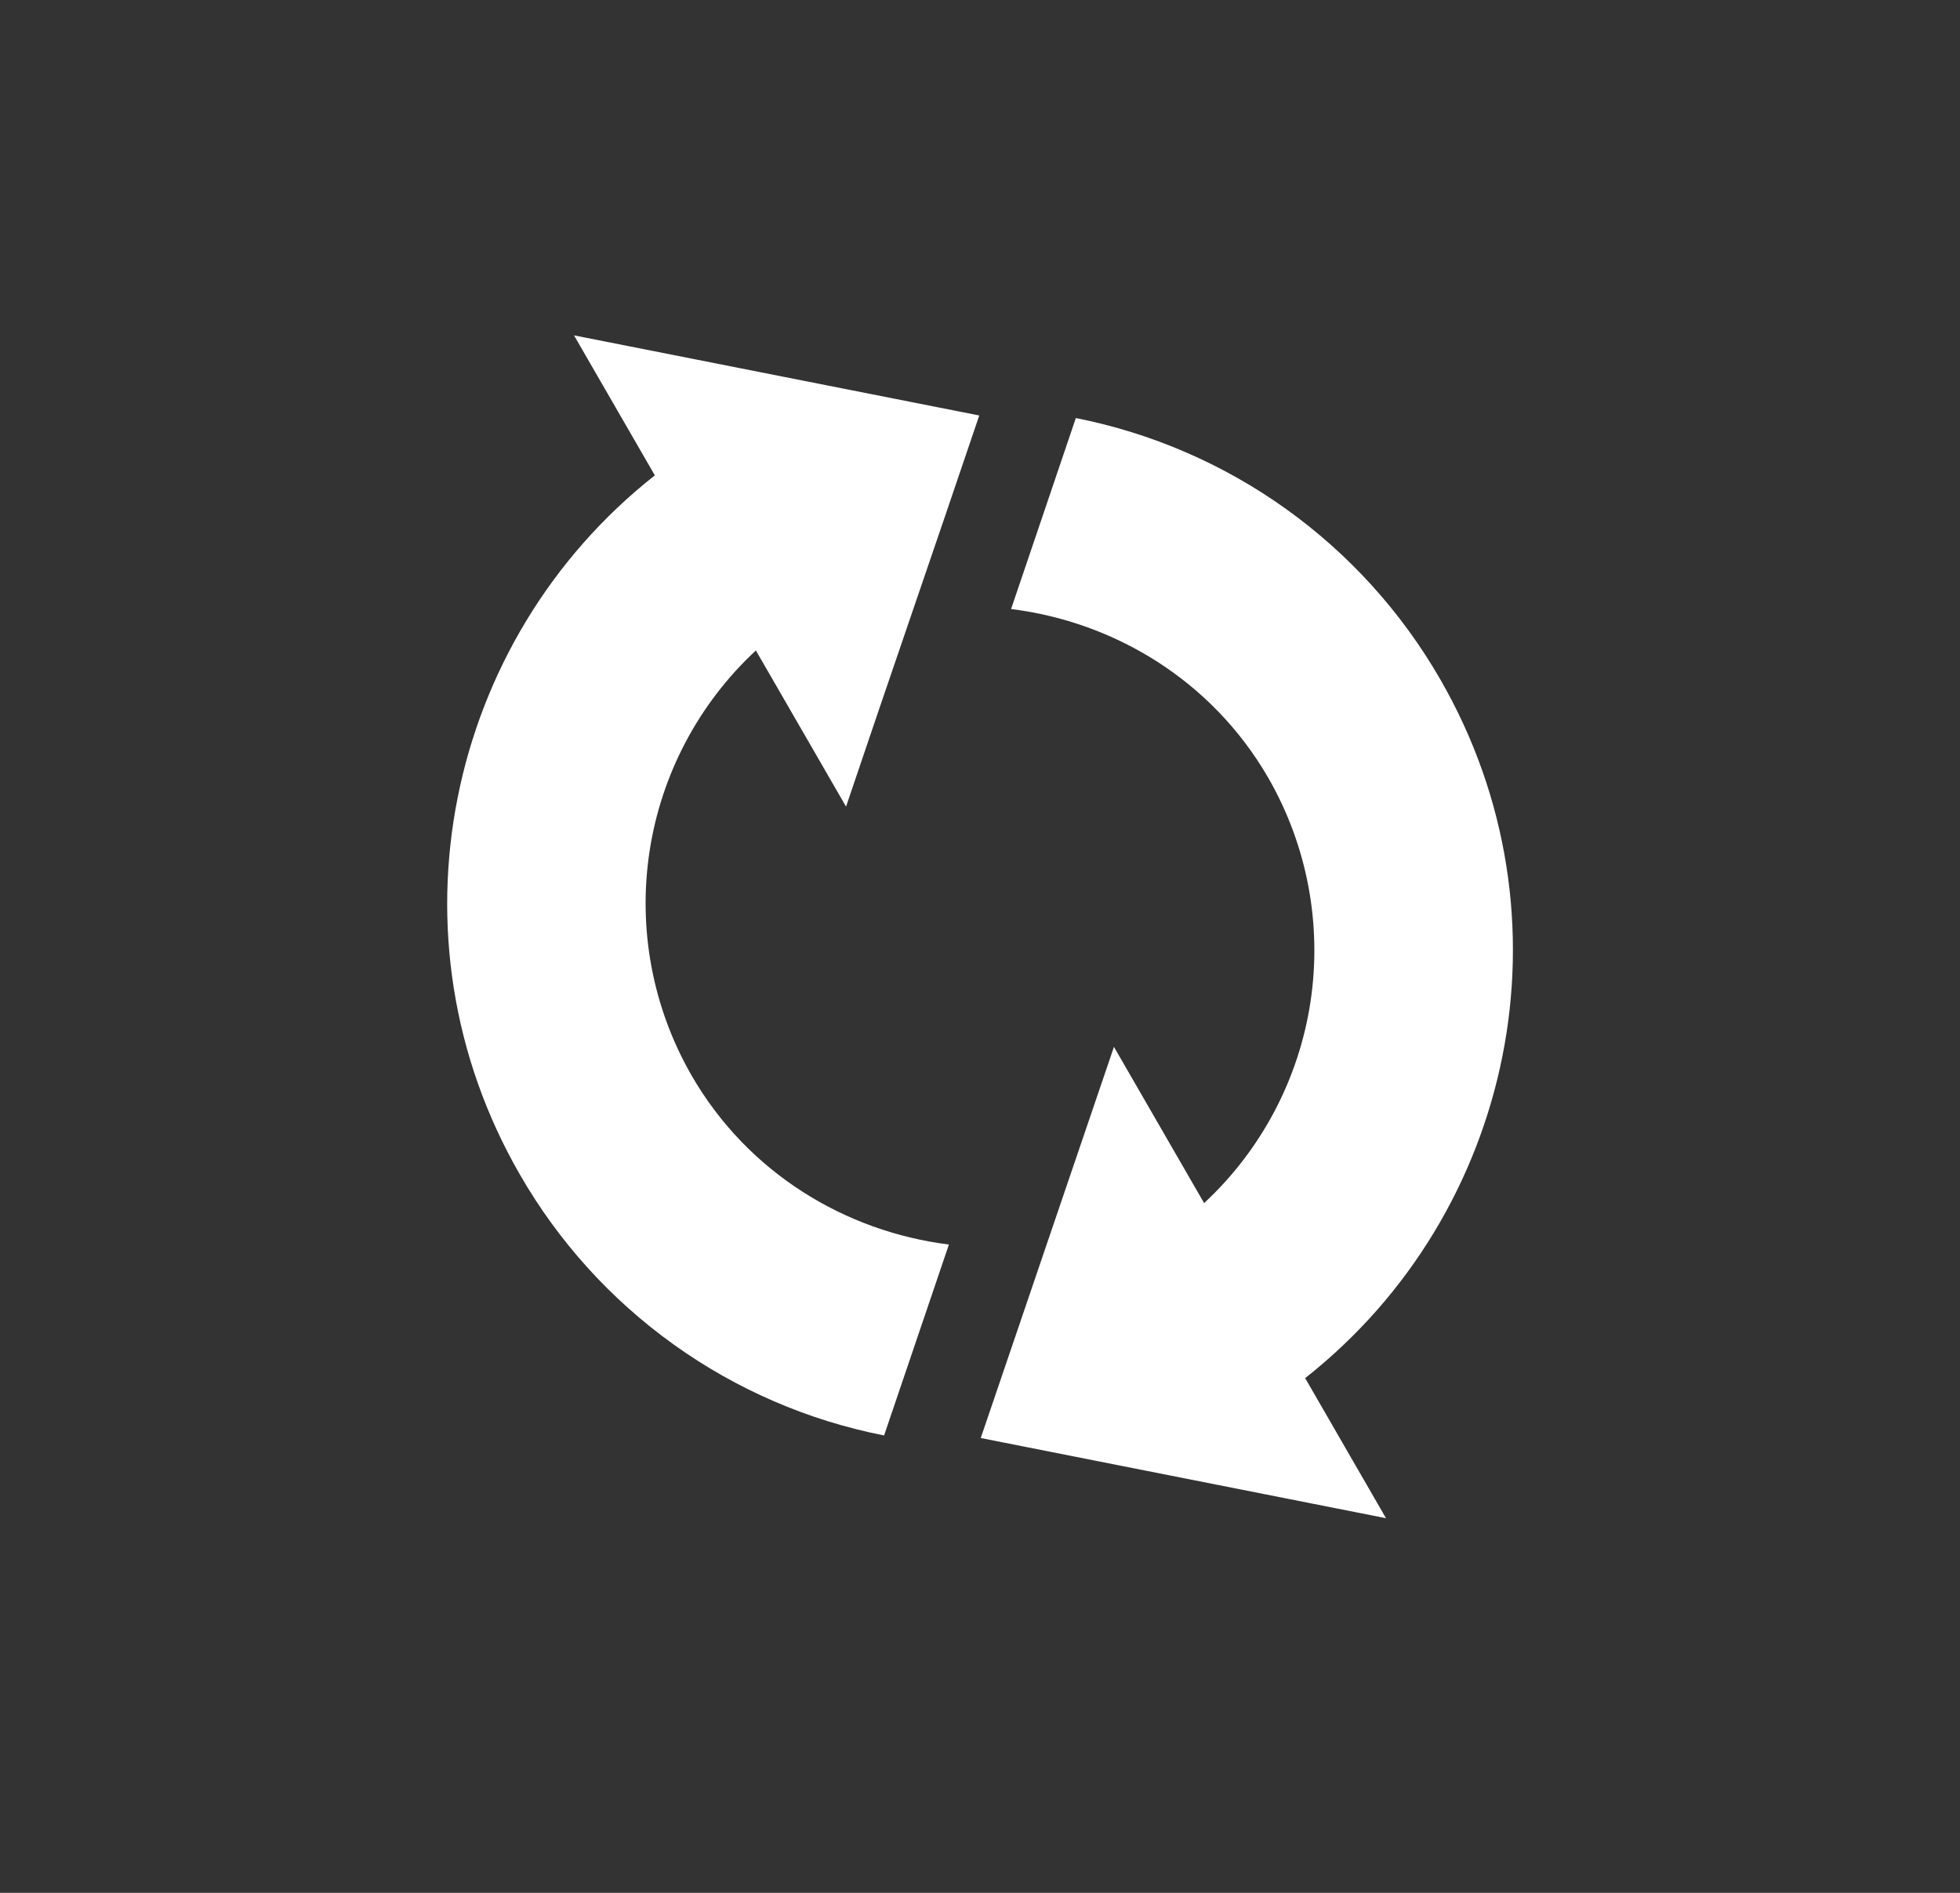 <?xml version="1.0" encoding="UTF-8"?>
<svg xmlns="http://www.w3.org/2000/svg" width="29" height="28" viewBox="0 0 29 28" fill="none">
  <rect x="0" y="0" width="29" height="28" fill="#333333" stroke="none"/>
  <g clip-path="url(#clip0_271_3410)">
    <path d="M21.307 10.044C23.337 13.56 22.405 17.949 19.311 20.386L20.507 22.458L14.511 21.272L16.482 15.486L17.816 17.797C18.662 17.011 19.217 15.962 19.39 14.82C19.562 13.678 19.343 12.512 18.768 11.511C17.934 10.066 16.491 9.2 14.96 9.009L15.918 6.184C17.04 6.406 18.101 6.865 19.031 7.531C19.96 8.197 20.736 9.054 21.307 10.044ZM7.692 17.374C5.668 13.868 6.594 9.469 9.689 7.032L8.493 4.961L14.489 6.146C13.837 8.076 13.169 10.002 12.518 11.932L11.184 9.622C10.338 10.407 9.783 11.457 9.61 12.598C9.437 13.74 9.656 14.907 10.232 15.908C11.065 17.352 12.508 18.218 14.04 18.41L13.081 21.234C11.959 21.014 10.897 20.555 9.968 19.889C9.038 19.223 8.262 18.366 7.692 17.374Z" fill="white"></path>
  </g>
  <defs>
    <clipPath id="clip0_271_3410">
      <rect width="23" height="23" fill="white" transform="translate(18.709 -2) rotate(60)"></rect>
    </clipPath>
  </defs>
</svg>
